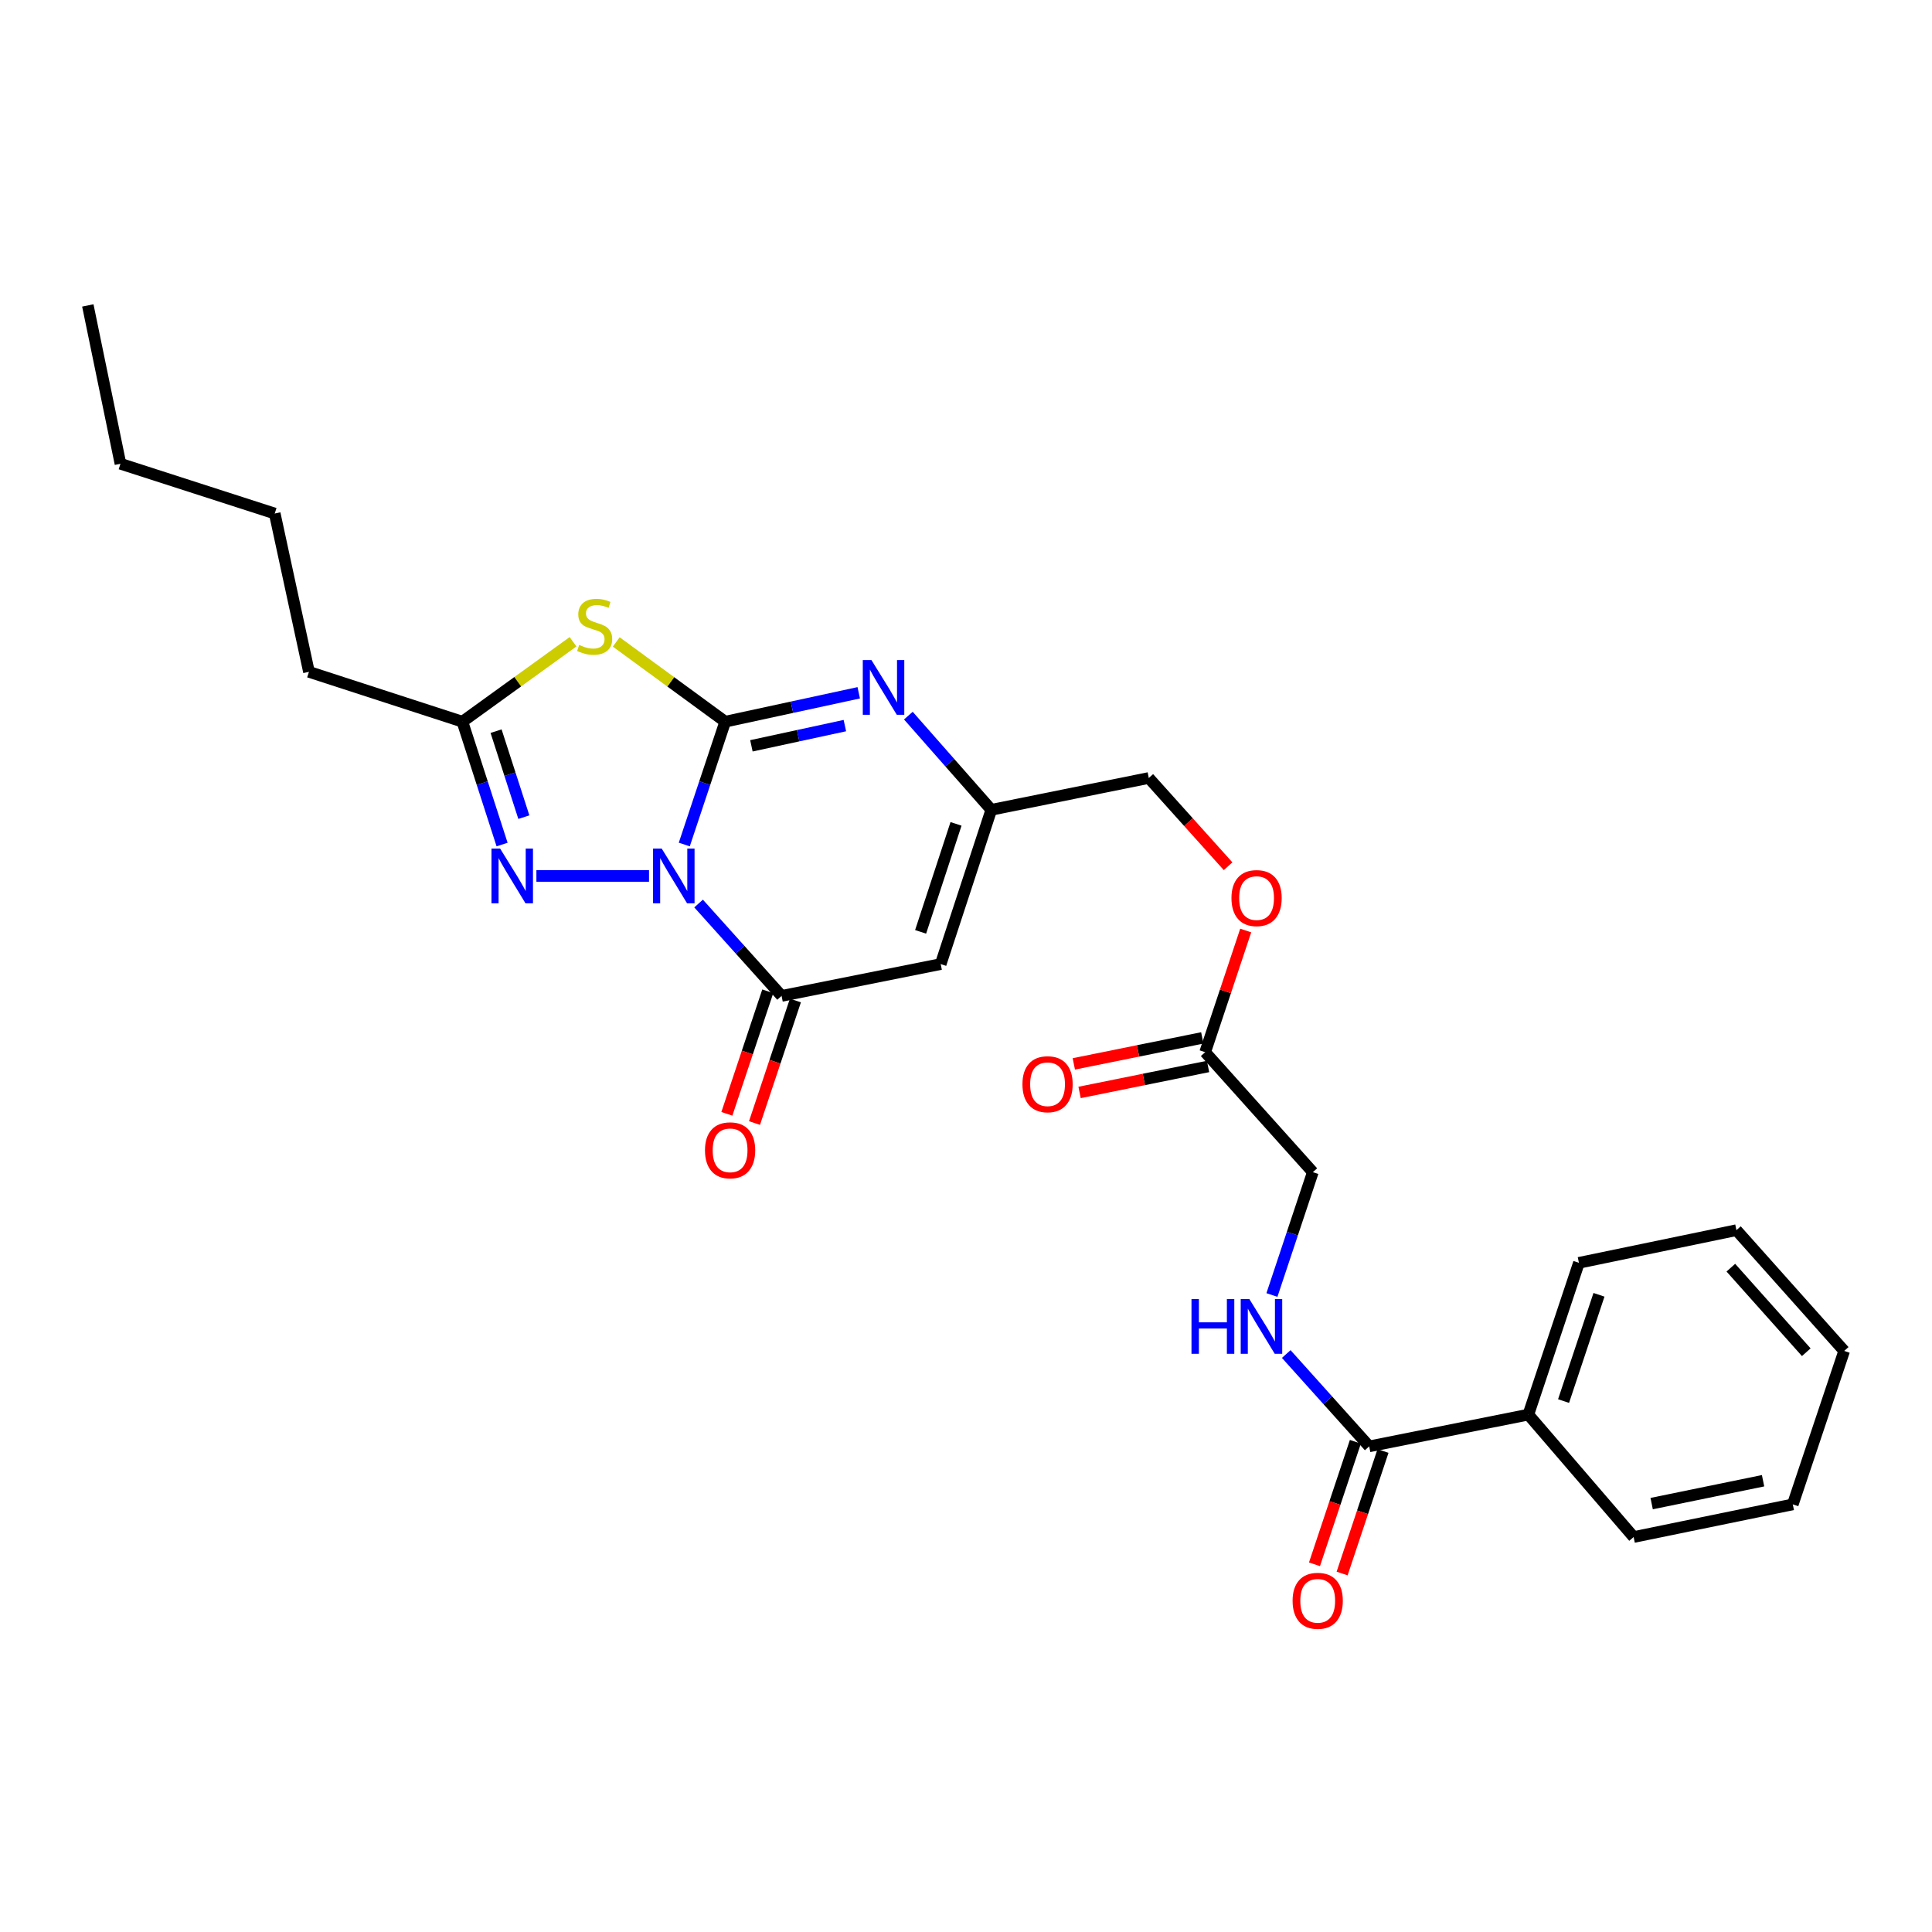 <?xml version='1.0' encoding='iso-8859-1'?>
<svg version='1.1' baseProfile='full'
              xmlns='http://www.w3.org/2000/svg'
                      xmlns:rdkit='http://www.rdkit.org/xml'
                      xmlns:xlink='http://www.w3.org/1999/xlink'
                  xml:space='preserve'
width='1000px' height='1000px' viewBox='0 0 1000 1000'>
<!-- END OF HEADER -->
<rect style='opacity:1.0;fill:#FFFFFF;stroke:none' width='1000' height='1000' x='0' y='0'> </rect>
<path class='bond-0' d='M 354.181,437.125 L 364.775,405.334' style='fill:none;fill-rule:evenodd;stroke:#0000FF;stroke-width:6px;stroke-linecap:butt;stroke-linejoin:miter;stroke-opacity:1' />
<path class='bond-0' d='M 364.775,405.334 L 375.368,373.543' style='fill:none;fill-rule:evenodd;stroke:#000000;stroke-width:6px;stroke-linecap:butt;stroke-linejoin:miter;stroke-opacity:1' />
<path class='bond-2' d='M 361.588,467.664 L 383.067,491.569' style='fill:none;fill-rule:evenodd;stroke:#0000FF;stroke-width:6px;stroke-linecap:butt;stroke-linejoin:miter;stroke-opacity:1' />
<path class='bond-2' d='M 383.067,491.569 L 404.547,515.474' style='fill:none;fill-rule:evenodd;stroke:#000000;stroke-width:6px;stroke-linecap:butt;stroke-linejoin:miter;stroke-opacity:1' />
<path class='bond-3' d='M 335.93,453.389 L 277.639,453.389' style='fill:none;fill-rule:evenodd;stroke:#0000FF;stroke-width:6px;stroke-linecap:butt;stroke-linejoin:miter;stroke-opacity:1' />
<path class='bond-1' d='M 375.368,373.543 L 347.168,352.909' style='fill:none;fill-rule:evenodd;stroke:#000000;stroke-width:6px;stroke-linecap:butt;stroke-linejoin:miter;stroke-opacity:1' />
<path class='bond-1' d='M 347.168,352.909 L 318.969,332.275' style='fill:none;fill-rule:evenodd;stroke:#CCCC00;stroke-width:6px;stroke-linecap:butt;stroke-linejoin:miter;stroke-opacity:1' />
<path class='bond-4' d='M 375.368,373.543 L 409.924,366.065' style='fill:none;fill-rule:evenodd;stroke:#000000;stroke-width:6px;stroke-linecap:butt;stroke-linejoin:miter;stroke-opacity:1' />
<path class='bond-4' d='M 409.924,366.065 L 444.481,358.586' style='fill:none;fill-rule:evenodd;stroke:#0000FF;stroke-width:6px;stroke-linecap:butt;stroke-linejoin:miter;stroke-opacity:1' />
<path class='bond-4' d='M 388.925,386.038 L 413.114,380.803' style='fill:none;fill-rule:evenodd;stroke:#000000;stroke-width:6px;stroke-linecap:butt;stroke-linejoin:miter;stroke-opacity:1' />
<path class='bond-4' d='M 413.114,380.803 L 437.303,375.568' style='fill:none;fill-rule:evenodd;stroke:#0000FF;stroke-width:6px;stroke-linecap:butt;stroke-linejoin:miter;stroke-opacity:1' />
<path class='bond-27' d='M 296.604,332.182 L 267.969,352.862' style='fill:none;fill-rule:evenodd;stroke:#CCCC00;stroke-width:6px;stroke-linecap:butt;stroke-linejoin:miter;stroke-opacity:1' />
<path class='bond-27' d='M 267.969,352.862 L 239.335,373.543' style='fill:none;fill-rule:evenodd;stroke:#000000;stroke-width:6px;stroke-linecap:butt;stroke-linejoin:miter;stroke-opacity:1' />
<path class='bond-5' d='M 404.547,515.474 L 486.906,499.004' style='fill:none;fill-rule:evenodd;stroke:#000000;stroke-width:6px;stroke-linecap:butt;stroke-linejoin:miter;stroke-opacity:1' />
<path class='bond-11' d='M 397.395,513.088 L 386.812,544.798' style='fill:none;fill-rule:evenodd;stroke:#000000;stroke-width:6px;stroke-linecap:butt;stroke-linejoin:miter;stroke-opacity:1' />
<path class='bond-11' d='M 386.812,544.798 L 376.228,576.509' style='fill:none;fill-rule:evenodd;stroke:#FF0000;stroke-width:6px;stroke-linecap:butt;stroke-linejoin:miter;stroke-opacity:1' />
<path class='bond-11' d='M 411.699,517.861 L 401.115,549.572' style='fill:none;fill-rule:evenodd;stroke:#000000;stroke-width:6px;stroke-linecap:butt;stroke-linejoin:miter;stroke-opacity:1' />
<path class='bond-11' d='M 401.115,549.572 L 390.532,581.283' style='fill:none;fill-rule:evenodd;stroke:#FF0000;stroke-width:6px;stroke-linecap:butt;stroke-linejoin:miter;stroke-opacity:1' />
<path class='bond-6' d='M 259.877,437.131 L 249.606,405.337' style='fill:none;fill-rule:evenodd;stroke:#0000FF;stroke-width:6px;stroke-linecap:butt;stroke-linejoin:miter;stroke-opacity:1' />
<path class='bond-6' d='M 249.606,405.337 L 239.335,373.543' style='fill:none;fill-rule:evenodd;stroke:#000000;stroke-width:6px;stroke-linecap:butt;stroke-linejoin:miter;stroke-opacity:1' />
<path class='bond-6' d='M 271.145,422.957 L 263.955,400.702' style='fill:none;fill-rule:evenodd;stroke:#0000FF;stroke-width:6px;stroke-linecap:butt;stroke-linejoin:miter;stroke-opacity:1' />
<path class='bond-6' d='M 263.955,400.702 L 256.765,378.446' style='fill:none;fill-rule:evenodd;stroke:#000000;stroke-width:6px;stroke-linecap:butt;stroke-linejoin:miter;stroke-opacity:1' />
<path class='bond-28' d='M 470.167,370.403 L 491.63,394.781' style='fill:none;fill-rule:evenodd;stroke:#0000FF;stroke-width:6px;stroke-linecap:butt;stroke-linejoin:miter;stroke-opacity:1' />
<path class='bond-28' d='M 491.63,394.781 L 513.094,419.159' style='fill:none;fill-rule:evenodd;stroke:#000000;stroke-width:6px;stroke-linecap:butt;stroke-linejoin:miter;stroke-opacity:1' />
<path class='bond-7' d='M 486.906,499.004 L 513.094,419.159' style='fill:none;fill-rule:evenodd;stroke:#000000;stroke-width:6px;stroke-linecap:butt;stroke-linejoin:miter;stroke-opacity:1' />
<path class='bond-7' d='M 476.506,482.328 L 494.837,426.436' style='fill:none;fill-rule:evenodd;stroke:#000000;stroke-width:6px;stroke-linecap:butt;stroke-linejoin:miter;stroke-opacity:1' />
<path class='bond-18' d='M 239.335,373.543 L 159.916,347.749' style='fill:none;fill-rule:evenodd;stroke:#000000;stroke-width:6px;stroke-linecap:butt;stroke-linejoin:miter;stroke-opacity:1' />
<path class='bond-17' d='M 513.094,419.159 L 594.615,402.68' style='fill:none;fill-rule:evenodd;stroke:#000000;stroke-width:6px;stroke-linecap:butt;stroke-linejoin:miter;stroke-opacity:1' />
<path class='bond-8' d='M 708.691,748.645 L 687.224,724.743' style='fill:none;fill-rule:evenodd;stroke:#000000;stroke-width:6px;stroke-linecap:butt;stroke-linejoin:miter;stroke-opacity:1' />
<path class='bond-8' d='M 687.224,724.743 L 665.757,700.841' style='fill:none;fill-rule:evenodd;stroke:#0000FF;stroke-width:6px;stroke-linecap:butt;stroke-linejoin:miter;stroke-opacity:1' />
<path class='bond-12' d='M 701.54,746.258 L 690.956,777.969' style='fill:none;fill-rule:evenodd;stroke:#000000;stroke-width:6px;stroke-linecap:butt;stroke-linejoin:miter;stroke-opacity:1' />
<path class='bond-12' d='M 690.956,777.969 L 680.372,809.679' style='fill:none;fill-rule:evenodd;stroke:#FF0000;stroke-width:6px;stroke-linecap:butt;stroke-linejoin:miter;stroke-opacity:1' />
<path class='bond-12' d='M 715.843,751.032 L 705.26,782.743' style='fill:none;fill-rule:evenodd;stroke:#000000;stroke-width:6px;stroke-linecap:butt;stroke-linejoin:miter;stroke-opacity:1' />
<path class='bond-12' d='M 705.26,782.743 L 694.676,814.453' style='fill:none;fill-rule:evenodd;stroke:#FF0000;stroke-width:6px;stroke-linecap:butt;stroke-linejoin:miter;stroke-opacity:1' />
<path class='bond-13' d='M 708.691,748.645 L 791.067,732.2' style='fill:none;fill-rule:evenodd;stroke:#000000;stroke-width:6px;stroke-linecap:butt;stroke-linejoin:miter;stroke-opacity:1' />
<path class='bond-9' d='M 658.347,670.296 L 668.934,638.505' style='fill:none;fill-rule:evenodd;stroke:#0000FF;stroke-width:6px;stroke-linecap:butt;stroke-linejoin:miter;stroke-opacity:1' />
<path class='bond-9' d='M 668.934,638.505 L 679.521,606.714' style='fill:none;fill-rule:evenodd;stroke:#000000;stroke-width:6px;stroke-linecap:butt;stroke-linejoin:miter;stroke-opacity:1' />
<path class='bond-10' d='M 623.794,544.611 L 634.288,513.121' style='fill:none;fill-rule:evenodd;stroke:#000000;stroke-width:6px;stroke-linecap:butt;stroke-linejoin:miter;stroke-opacity:1' />
<path class='bond-10' d='M 634.288,513.121 L 644.781,481.63' style='fill:none;fill-rule:evenodd;stroke:#FF0000;stroke-width:6px;stroke-linecap:butt;stroke-linejoin:miter;stroke-opacity:1' />
<path class='bond-14' d='M 622.3,537.221 L 589.05,543.944' style='fill:none;fill-rule:evenodd;stroke:#000000;stroke-width:6px;stroke-linecap:butt;stroke-linejoin:miter;stroke-opacity:1' />
<path class='bond-14' d='M 589.05,543.944 L 555.801,550.667' style='fill:none;fill-rule:evenodd;stroke:#FF0000;stroke-width:6px;stroke-linecap:butt;stroke-linejoin:miter;stroke-opacity:1' />
<path class='bond-14' d='M 625.288,552.002 L 592.039,558.725' style='fill:none;fill-rule:evenodd;stroke:#000000;stroke-width:6px;stroke-linecap:butt;stroke-linejoin:miter;stroke-opacity:1' />
<path class='bond-14' d='M 592.039,558.725 L 558.789,565.448' style='fill:none;fill-rule:evenodd;stroke:#FF0000;stroke-width:6px;stroke-linecap:butt;stroke-linejoin:miter;stroke-opacity:1' />
<path class='bond-16' d='M 623.794,544.611 L 679.521,606.714' style='fill:none;fill-rule:evenodd;stroke:#000000;stroke-width:6px;stroke-linecap:butt;stroke-linejoin:miter;stroke-opacity:1' />
<path class='bond-19' d='M 791.067,732.2 L 817.247,653.636' style='fill:none;fill-rule:evenodd;stroke:#000000;stroke-width:6px;stroke-linecap:butt;stroke-linejoin:miter;stroke-opacity:1' />
<path class='bond-19' d='M 809.3,725.183 L 827.626,670.188' style='fill:none;fill-rule:evenodd;stroke:#000000;stroke-width:6px;stroke-linecap:butt;stroke-linejoin:miter;stroke-opacity:1' />
<path class='bond-20' d='M 791.067,732.2 L 845.571,795.567' style='fill:none;fill-rule:evenodd;stroke:#000000;stroke-width:6px;stroke-linecap:butt;stroke-linejoin:miter;stroke-opacity:1' />
<path class='bond-15' d='M 635.659,448.359 L 615.137,425.519' style='fill:none;fill-rule:evenodd;stroke:#FF0000;stroke-width:6px;stroke-linecap:butt;stroke-linejoin:miter;stroke-opacity:1' />
<path class='bond-15' d='M 615.137,425.519 L 594.615,402.68' style='fill:none;fill-rule:evenodd;stroke:#000000;stroke-width:6px;stroke-linecap:butt;stroke-linejoin:miter;stroke-opacity:1' />
<path class='bond-21' d='M 159.916,347.749 L 142.198,265.8' style='fill:none;fill-rule:evenodd;stroke:#000000;stroke-width:6px;stroke-linecap:butt;stroke-linejoin:miter;stroke-opacity:1' />
<path class='bond-25' d='M 817.247,653.636 L 898.768,636.73' style='fill:none;fill-rule:evenodd;stroke:#000000;stroke-width:6px;stroke-linecap:butt;stroke-linejoin:miter;stroke-opacity:1' />
<path class='bond-24' d='M 845.571,795.567 L 927.947,778.661' style='fill:none;fill-rule:evenodd;stroke:#000000;stroke-width:6px;stroke-linecap:butt;stroke-linejoin:miter;stroke-opacity:1' />
<path class='bond-24' d='M 854.896,778.26 L 912.559,766.426' style='fill:none;fill-rule:evenodd;stroke:#000000;stroke-width:6px;stroke-linecap:butt;stroke-linejoin:miter;stroke-opacity:1' />
<path class='bond-22' d='M 142.198,265.8 L 62.352,240.04' style='fill:none;fill-rule:evenodd;stroke:#000000;stroke-width:6px;stroke-linecap:butt;stroke-linejoin:miter;stroke-opacity:1' />
<path class='bond-23' d='M 62.352,240.04 L 45.455,158.091' style='fill:none;fill-rule:evenodd;stroke:#000000;stroke-width:6px;stroke-linecap:butt;stroke-linejoin:miter;stroke-opacity:1' />
<path class='bond-26' d='M 927.947,778.661 L 954.545,699.243' style='fill:none;fill-rule:evenodd;stroke:#000000;stroke-width:6px;stroke-linecap:butt;stroke-linejoin:miter;stroke-opacity:1' />
<path class='bond-29' d='M 898.768,636.73 L 954.545,699.243' style='fill:none;fill-rule:evenodd;stroke:#000000;stroke-width:6px;stroke-linecap:butt;stroke-linejoin:miter;stroke-opacity:1' />
<path class='bond-29' d='M 895.883,656.146 L 934.927,699.905' style='fill:none;fill-rule:evenodd;stroke:#000000;stroke-width:6px;stroke-linecap:butt;stroke-linejoin:miter;stroke-opacity:1' />
<path  class='atom-0' d='M 342.501 439.229
L 351.781 454.229
Q 352.701 455.709, 354.181 458.389
Q 355.661 461.069, 355.741 461.229
L 355.741 439.229
L 359.501 439.229
L 359.501 467.549
L 355.621 467.549
L 345.661 451.149
Q 344.501 449.229, 343.261 447.029
Q 342.061 444.829, 341.701 444.149
L 341.701 467.549
L 338.021 467.549
L 338.021 439.229
L 342.501 439.229
' fill='#0000FF'/>
<path  class='atom-2' d='M 299.795 333.819
Q 300.115 333.939, 301.435 334.499
Q 302.755 335.059, 304.195 335.419
Q 305.675 335.739, 307.115 335.739
Q 309.795 335.739, 311.355 334.459
Q 312.915 333.139, 312.915 330.859
Q 312.915 329.299, 312.115 328.339
Q 311.355 327.379, 310.155 326.859
Q 308.955 326.339, 306.955 325.739
Q 304.435 324.979, 302.915 324.259
Q 301.435 323.539, 300.355 322.019
Q 299.315 320.499, 299.315 317.939
Q 299.315 314.379, 301.715 312.179
Q 304.155 309.979, 308.955 309.979
Q 312.235 309.979, 315.955 311.539
L 315.035 314.619
Q 311.635 313.219, 309.075 313.219
Q 306.315 313.219, 304.795 314.379
Q 303.275 315.499, 303.315 317.459
Q 303.315 318.979, 304.075 319.899
Q 304.875 320.819, 305.995 321.339
Q 307.155 321.859, 309.075 322.459
Q 311.635 323.259, 313.155 324.059
Q 314.675 324.859, 315.755 326.499
Q 316.875 328.099, 316.875 330.859
Q 316.875 334.779, 314.235 336.899
Q 311.635 338.979, 307.275 338.979
Q 304.755 338.979, 302.835 338.419
Q 300.955 337.899, 298.715 336.979
L 299.795 333.819
' fill='#CCCC00'/>
<path  class='atom-4' d='M 258.869 439.229
L 268.149 454.229
Q 269.069 455.709, 270.549 458.389
Q 272.029 461.069, 272.109 461.229
L 272.109 439.229
L 275.869 439.229
L 275.869 467.549
L 271.989 467.549
L 262.029 451.149
Q 260.869 449.229, 259.629 447.029
Q 258.429 444.829, 258.069 444.149
L 258.069 467.549
L 254.389 467.549
L 254.389 439.229
L 258.869 439.229
' fill='#0000FF'/>
<path  class='atom-5' d='M 451.057 341.648
L 460.337 356.648
Q 461.257 358.128, 462.737 360.808
Q 464.217 363.488, 464.297 363.648
L 464.297 341.648
L 468.057 341.648
L 468.057 369.968
L 464.177 369.968
L 454.217 353.568
Q 453.057 351.648, 451.817 349.448
Q 450.617 347.248, 450.257 346.568
L 450.257 369.968
L 446.577 369.968
L 446.577 341.648
L 451.057 341.648
' fill='#0000FF'/>
<path  class='atom-10' d='M 616.711 672.399
L 620.551 672.399
L 620.551 684.439
L 635.031 684.439
L 635.031 672.399
L 638.871 672.399
L 638.871 700.719
L 635.031 700.719
L 635.031 687.639
L 620.551 687.639
L 620.551 700.719
L 616.711 700.719
L 616.711 672.399
' fill='#0000FF'/>
<path  class='atom-10' d='M 646.671 672.399
L 655.951 687.399
Q 656.871 688.879, 658.351 691.559
Q 659.831 694.239, 659.911 694.399
L 659.911 672.399
L 663.671 672.399
L 663.671 700.719
L 659.791 700.719
L 649.831 684.319
Q 648.671 682.399, 647.431 680.199
Q 646.231 677.999, 645.871 677.319
L 645.871 700.719
L 642.191 700.719
L 642.191 672.399
L 646.671 672.399
' fill='#0000FF'/>
<path  class='atom-12' d='M 364.898 595.4
Q 364.898 588.6, 368.258 584.8
Q 371.618 581, 377.898 581
Q 384.178 581, 387.538 584.8
Q 390.898 588.6, 390.898 595.4
Q 390.898 602.28, 387.498 606.2
Q 384.098 610.08, 377.898 610.08
Q 371.658 610.08, 368.258 606.2
Q 364.898 602.32, 364.898 595.4
M 377.898 606.88
Q 382.218 606.88, 384.538 604
Q 386.898 601.08, 386.898 595.4
Q 386.898 589.84, 384.538 587.04
Q 382.218 584.2, 377.898 584.2
Q 373.578 584.2, 371.218 587
Q 368.898 589.8, 368.898 595.4
Q 368.898 601.12, 371.218 604
Q 373.578 606.88, 377.898 606.88
' fill='#FF0000'/>
<path  class='atom-13' d='M 669.043 828.571
Q 669.043 821.771, 672.403 817.971
Q 675.763 814.171, 682.043 814.171
Q 688.323 814.171, 691.683 817.971
Q 695.043 821.771, 695.043 828.571
Q 695.043 835.451, 691.643 839.371
Q 688.243 843.251, 682.043 843.251
Q 675.803 843.251, 672.403 839.371
Q 669.043 835.491, 669.043 828.571
M 682.043 840.051
Q 686.363 840.051, 688.683 837.171
Q 691.043 834.251, 691.043 828.571
Q 691.043 823.011, 688.683 820.211
Q 686.363 817.371, 682.043 817.371
Q 677.723 817.371, 675.363 820.171
Q 673.043 822.971, 673.043 828.571
Q 673.043 834.291, 675.363 837.171
Q 677.723 840.051, 682.043 840.051
' fill='#FF0000'/>
<path  class='atom-15' d='M 529.214 561.187
Q 529.214 554.387, 532.574 550.587
Q 535.934 546.787, 542.214 546.787
Q 548.494 546.787, 551.854 550.587
Q 555.214 554.387, 555.214 561.187
Q 555.214 568.067, 551.814 571.987
Q 548.414 575.867, 542.214 575.867
Q 535.974 575.867, 532.574 571.987
Q 529.214 568.107, 529.214 561.187
M 542.214 572.667
Q 546.534 572.667, 548.854 569.787
Q 551.214 566.867, 551.214 561.187
Q 551.214 555.627, 548.854 552.827
Q 546.534 549.987, 542.214 549.987
Q 537.894 549.987, 535.534 552.787
Q 533.214 555.587, 533.214 561.187
Q 533.214 566.907, 535.534 569.787
Q 537.894 572.667, 542.214 572.667
' fill='#FF0000'/>
<path  class='atom-16' d='M 637.401 464.846
Q 637.401 458.046, 640.761 454.246
Q 644.121 450.446, 650.401 450.446
Q 656.681 450.446, 660.041 454.246
Q 663.401 458.046, 663.401 464.846
Q 663.401 471.726, 660.001 475.646
Q 656.601 479.526, 650.401 479.526
Q 644.161 479.526, 640.761 475.646
Q 637.401 471.766, 637.401 464.846
M 650.401 476.326
Q 654.721 476.326, 657.041 473.446
Q 659.401 470.526, 659.401 464.846
Q 659.401 459.286, 657.041 456.486
Q 654.721 453.646, 650.401 453.646
Q 646.081 453.646, 643.721 456.446
Q 641.401 459.246, 641.401 464.846
Q 641.401 470.566, 643.721 473.446
Q 646.081 476.326, 650.401 476.326
' fill='#FF0000'/>
</svg>
